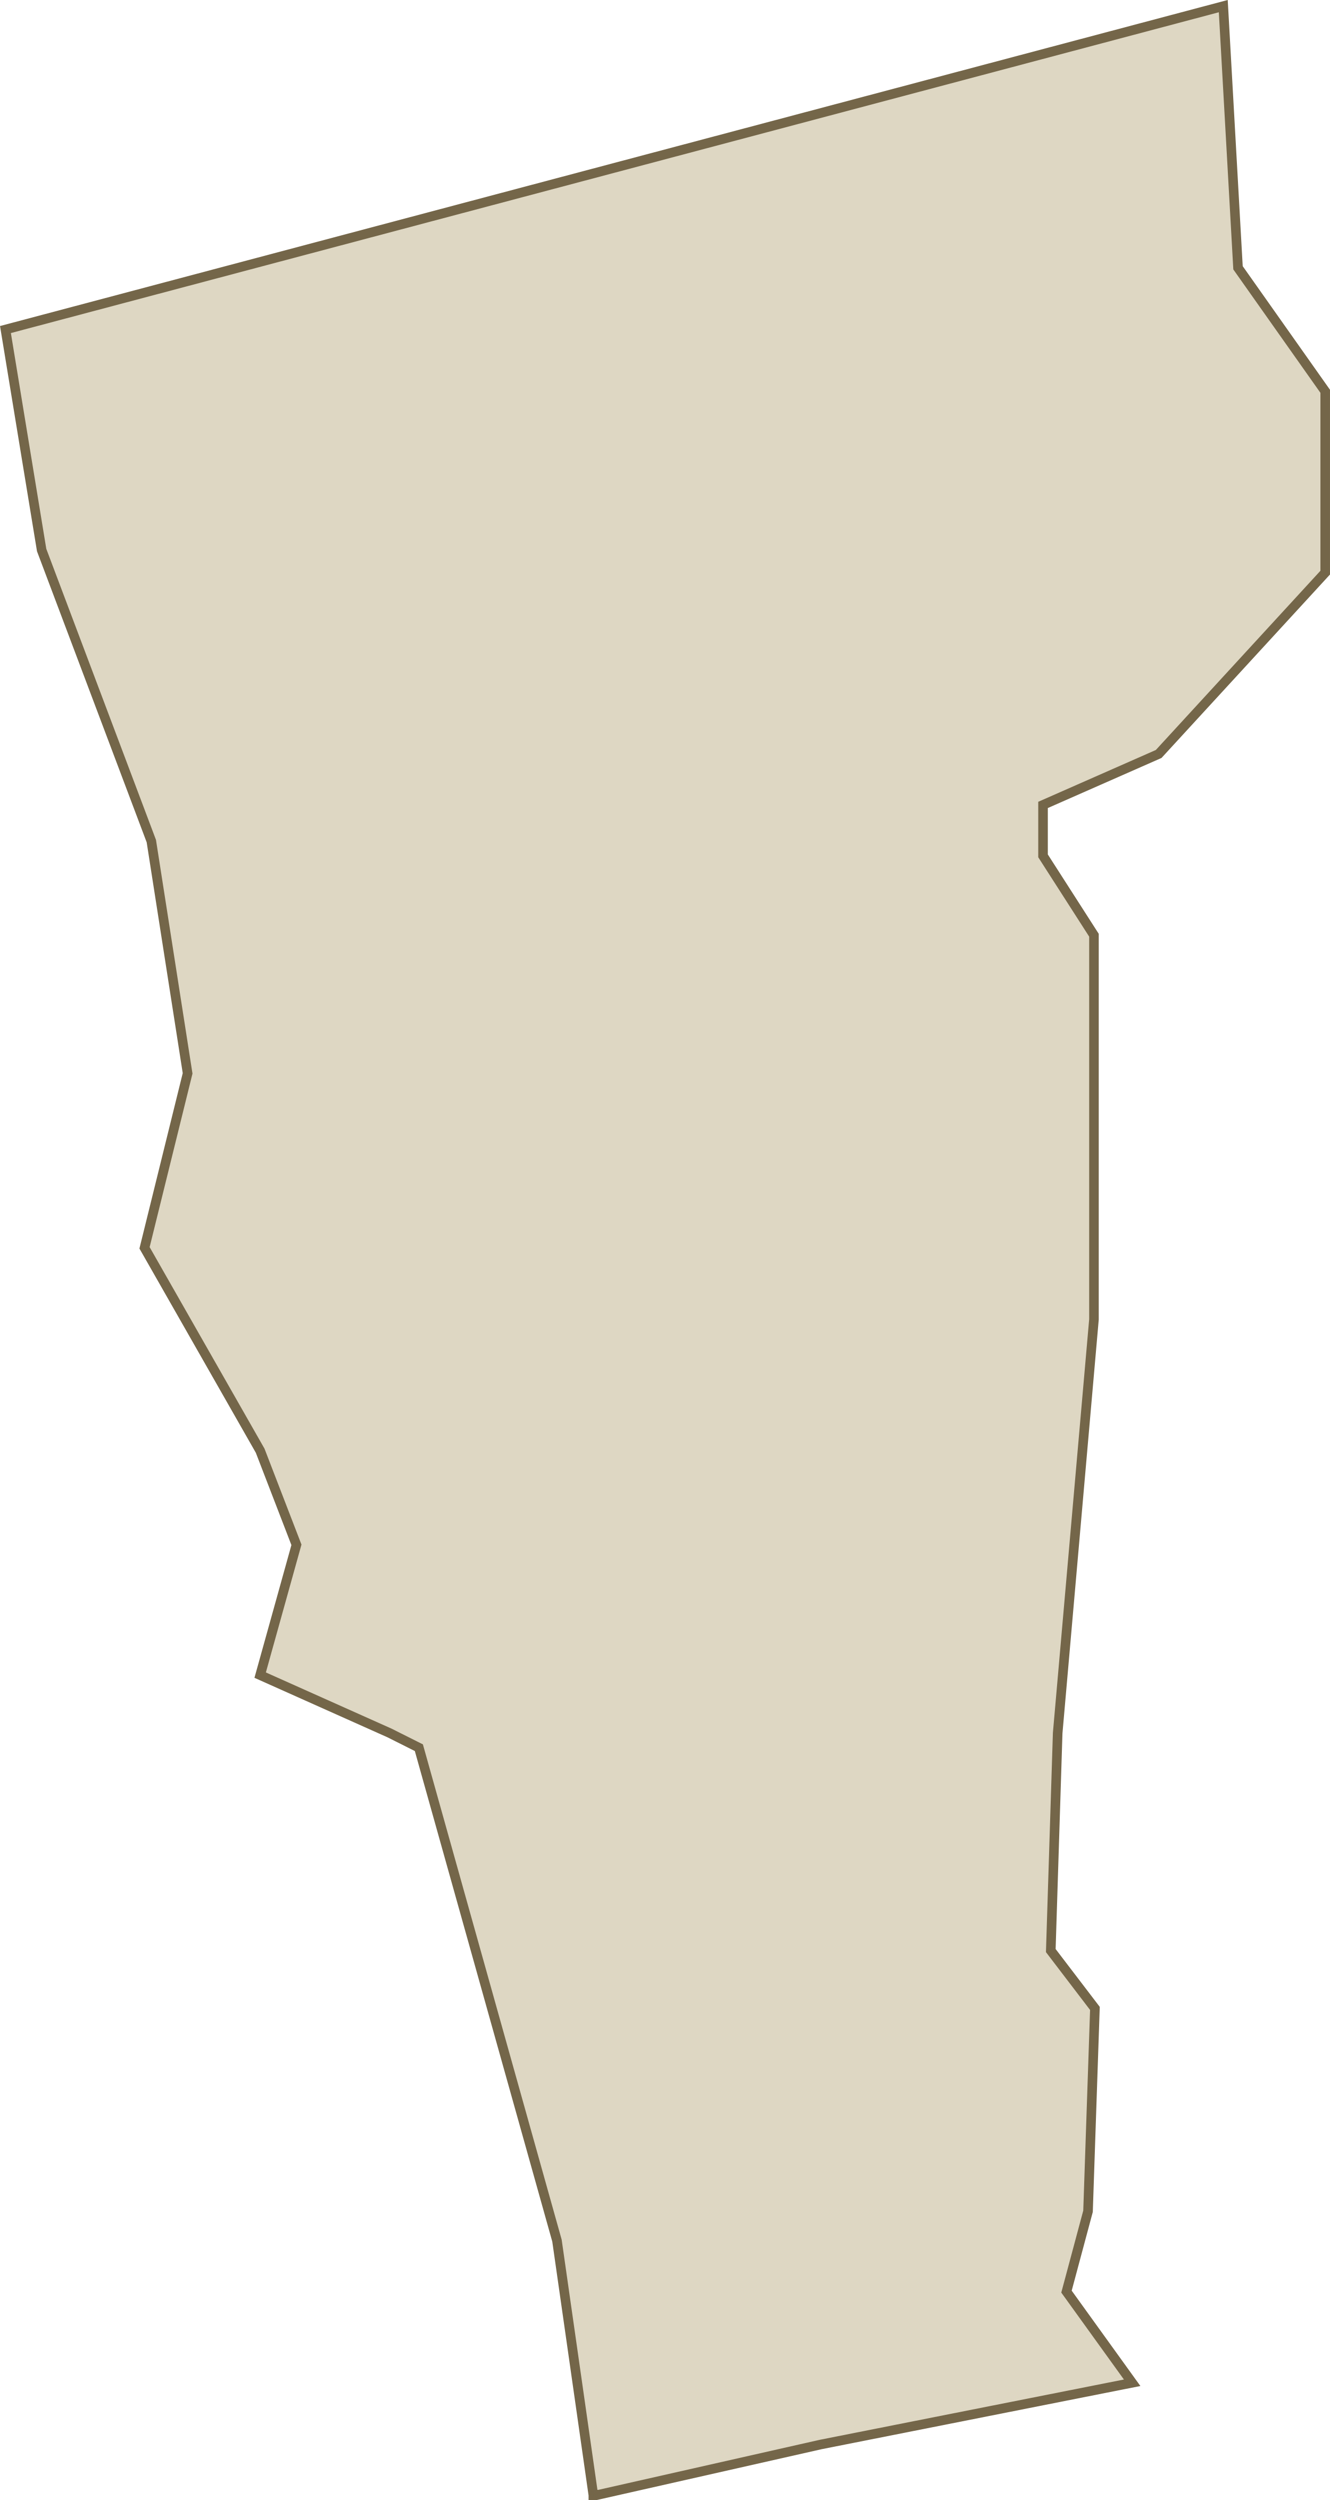 <svg data-name="Layer 2" xmlns="http://www.w3.org/2000/svg" viewBox="0 0 138.95 261.14"><g data-name="Layer 2"><path data-name="Path 42527" d="m61.98 260.54-3.79-26.51-14.43-51.49-3.07-1.54-13.51-6.04 3.79-13.61-3.79-9.83-12.08-21.19 4.5-18.22-3.79-24.26-11.46-30.4L.57 34.42 127.8.64l1.54 27.33 9.11 12.9v18.94l-17.4 18.94-12.08 5.32v5.32l5.32 8.29v40.13l-3.79 43.2-.72 22.72 4.61 6.04-.72 21.19-2.25 8.39 6.86 9.52-32.55 6.45-23.54 5.32h-.2v-.1Z" style="fill:#ded7c3;stroke:#746649"/></g></svg>